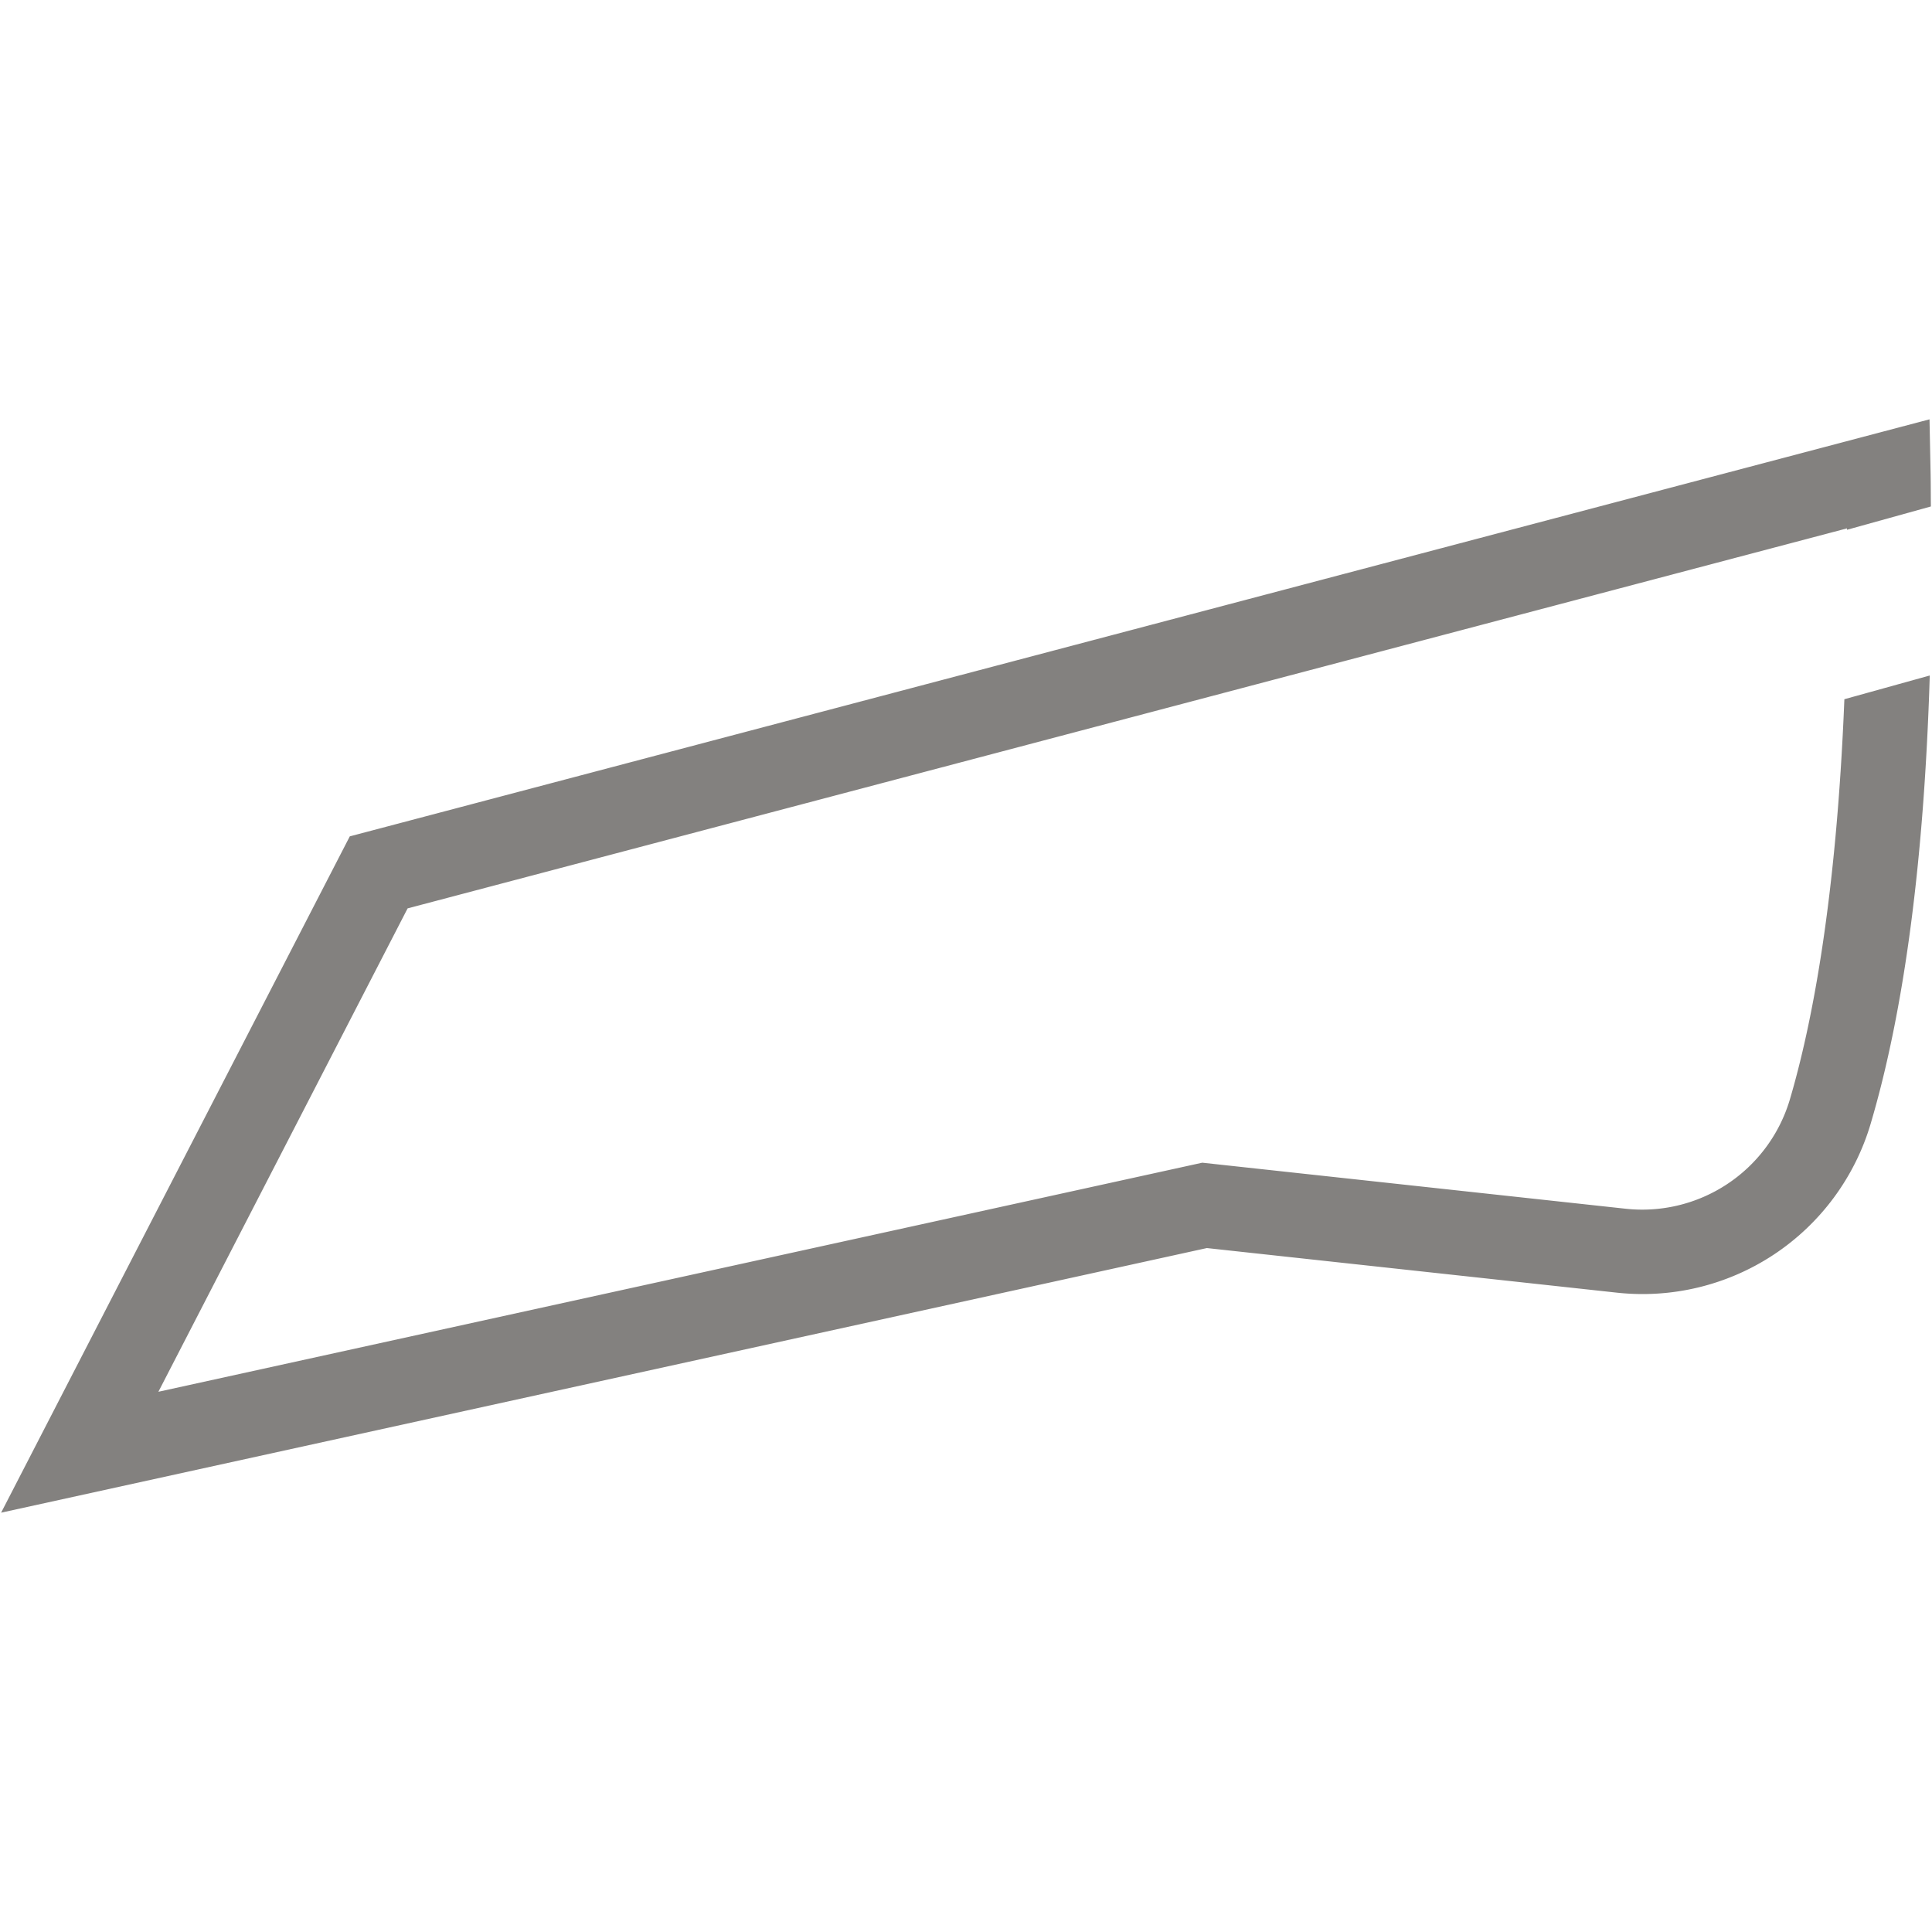 <svg id="Capa_1" data-name="Capa 1" xmlns="http://www.w3.org/2000/svg" viewBox="0 0 200 200"><defs><style>.cls-1{fill:#83817f;}</style></defs><title>headlights</title><path class="cls-1" d="M199.854,48.96l-.111-5.551L36.21,86.58.115,156.592,124.935,129.199l42.336,4.605a24.624,24.624,0,0,0,26.367-17.435c3.498-11.796,5.546-27.373,6.131-46.442l-8.84,2.456c-.829,20.74-3.367,33.757-5.664,41.504A15.939,15.939,0,0,1,168.215,125.12l-43.757-4.758L16.396,144.076l25.8-50.041L191.2,54.697c0.0.05-0.0.096 0.0.146l8.685-2.413C199.87,51.263,199.878,50.149,199.854,48.96Z"/></svg>